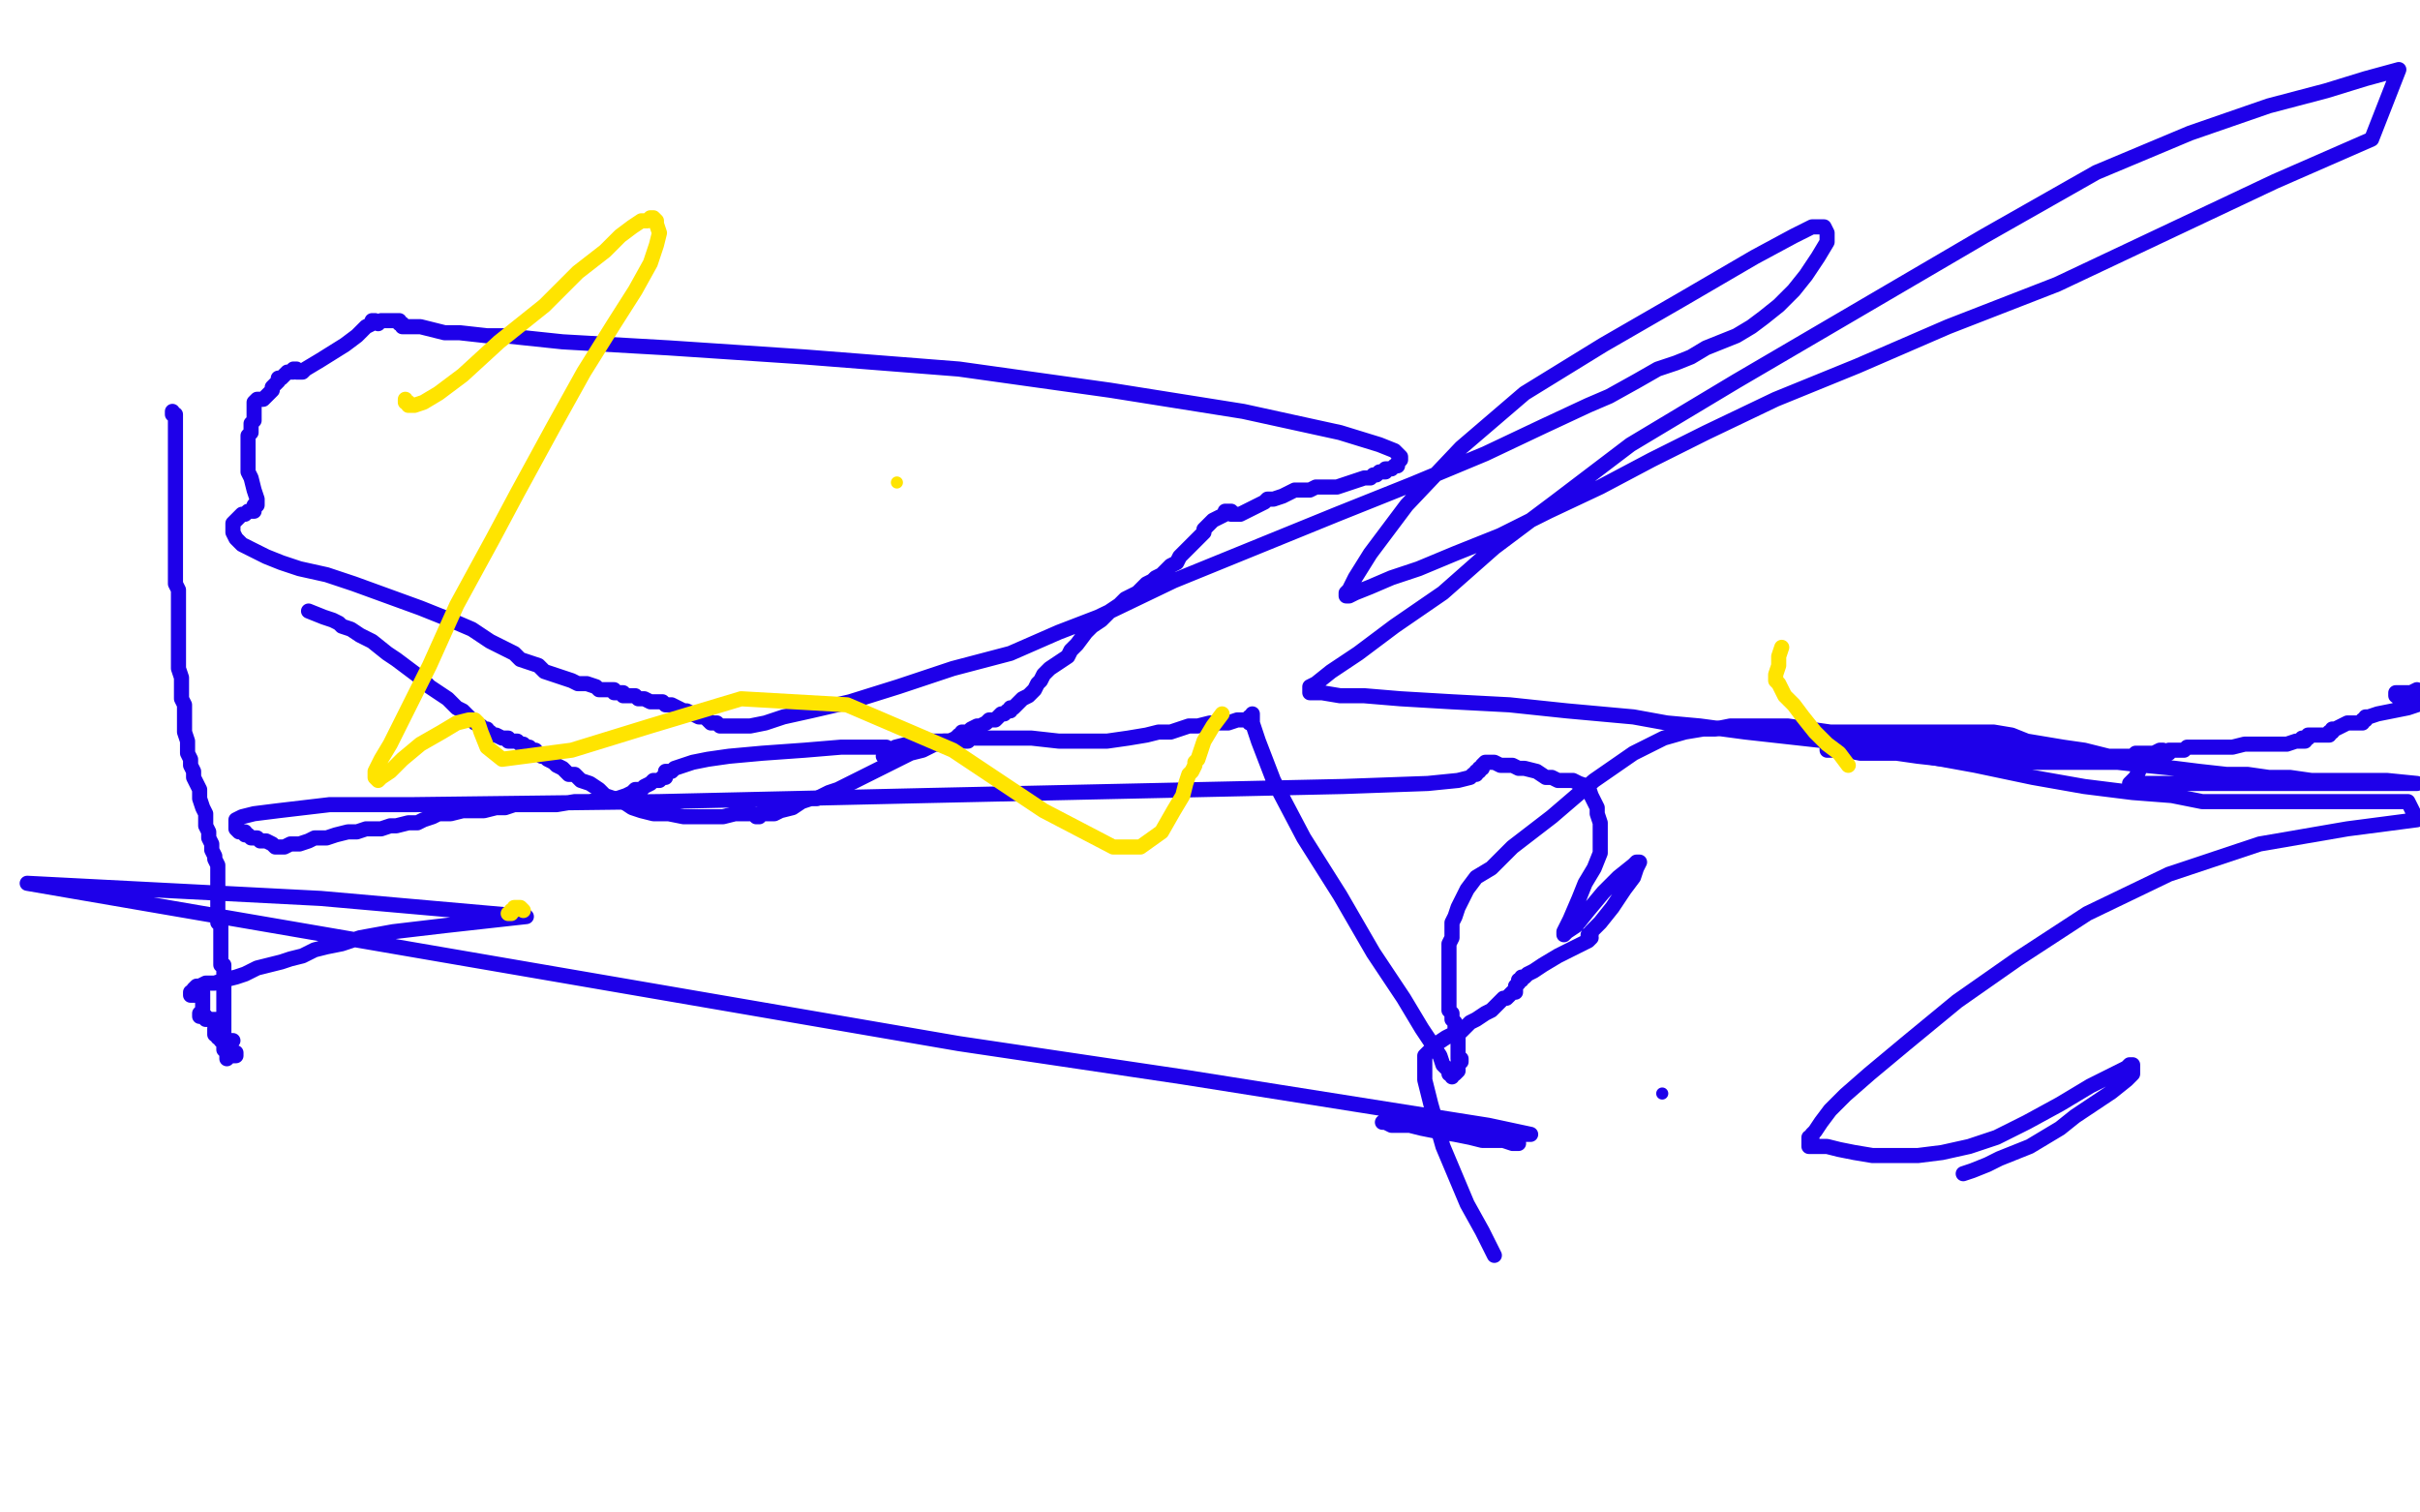 <?xml version="1.0" standalone="no"?>
<!DOCTYPE svg PUBLIC "-//W3C//DTD SVG 1.1//EN"
"http://www.w3.org/Graphics/SVG/1.1/DTD/svg11.dtd">

<svg width="800" height="500" version="1.1" xmlns="http://www.w3.org/2000/svg" xmlns:xlink="http://www.w3.org/1999/xlink" style="stroke-antialiasing: false"><desc>This SVG has been created on https://colorillo.com/</desc><rect x='0' y='0' width='800' height='500' style='fill: rgb(255,255,255); stroke-width:0' /><polyline points="57,136 57,136 57,137 58,137 58,138 58,139 58,140 58,141 58,143 58,145 58,149 58,152 58,156 58,158 58,160 58,161 58,162 58,163 58,164 58,165 58,166 58,167 58,168 58,171 58,173 58,174 58,175 58,176 58,177 58,178 58,180 58,181 58,184 58,186 58,187 58,189 58,190 58,192 58,193 59,195 59,197 59,198 59,200 59,202 59,205 59,208 59,211 59,214 59,217 59,219 59,221 60,224 60,226 60,228 60,231 61,233 61,235 61,238 61,240 61,242 62,245 62,247 62,249 63,251 63,253 64,255 64,257 65,259 66,261 66,264 67,267 68,269 68,271 68,273 69,275 69,277 70,279 70,281 71,283 71,284 72,286 72,287 72,288 72,287 72,288 72,289 72,291 72,294 72,296 72,298 72,299 72,300 72,302 72,303 72,304 72,305 73,306 73,308 73,309 73,311 73,313 73,315 73,316 73,317 73,318 73,319 74,319 74,320 74,322 74,325 74,328 74,331 74,334 74,337 74,339 74,340 74,341 74,342 74,343 74,344 74,347 75,348 75,349 75,350 76,349 77,349 78,349 78,348 77,348 76,348 76,347 75,346 76,345 76,344 77,344 76,344 75,344 74,344 73,344 73,343 72,343 72,342 71,342 72,342 71,342 71,341 71,340 72,340 71,339 71,338 72,338 72,337 71,337 70,337 69,337 68,337 68,336 67,336 66,336 66,335 67,334 67,333 67,332 67,331 67,330 67,329 67,328 66,327 66,326 66,327 65,327 65,328 65,329 64,329 63,329 63,328 64,328 64,327 65,326 66,326 68,325 71,325 74,324 78,323 81,322 85,320 89,319 93,318 96,317 100,316 104,314 108,313 113,312 119,310 130,308 147,306 165,304 174,303 106,297 9,292 317,345 391,356 492,372 506,375 504,375 490,373 483,372 476,371 471,371 467,371 464,370 461,370 459,371 458,371 457,371 458,371 460,372 462,372 466,372 470,373 475,374 481,375 486,376 490,377 494,377 497,377 500,378 501,378 502,378" style="fill: none; stroke: #1e00e9; stroke-width: 5; stroke-linejoin: round; stroke-linecap: round; stroke-antialiasing: false; stroke-antialias: 0; opacity: 1.0"/>
<circle cx="549.5" cy="361.5" r="2" style="fill: #1e00e9; stroke-antialiasing: false; stroke-antialias: 0; opacity: 1.0"/>
<polyline points="494,415 490,407 490,407 485,398 485,398 477,379 477,379 473,365 473,365 471,357 471,357 471,352 471,352 471,349 471,349 473,347 473,347 475,345 475,345 478,343 480,342 483,341 484,340 486,338 488,337 491,335 493,334 495,332 496,331 497,330 498,330 499,329 500,328 501,328 501,327 501,326 502,325 502,324 503,324 503,323 504,323 505,322 507,321 510,319 515,316 519,314 523,312 525,311 526,310 525,310 525,309 526,309 526,308 529,305 533,300 537,294 540,290 541,287 542,285 541,285 540,286 535,290 530,295 525,301 521,306 518,308 517,309 517,308 519,304 522,297 524,292 527,287 529,282 529,278 529,274 529,272 528,269 528,267 527,265 526,263 525,260 522,259 520,258 518,258 517,258 516,258 515,258 513,257 511,257 508,255 504,254 502,254 500,253 498,253 496,253 494,252 492,252 491,252 490,253 490,254 489,254 489,255 488,255 488,256 487,256 486,257 482,258 472,259 444,260 398,261 306,263 218,265 137,266 109,266 92,268 84,269 80,270 78,271 78,272 78,273 78,274 79,275 80,275 81,275 81,276 82,276 83,277 84,277 85,277 86,278 87,278 88,278 90,279 91,280 94,280 96,279 99,279 102,278 104,277 108,277 111,276 115,275 118,275 121,274 124,274 126,274 129,273 131,273 135,272 138,272 140,271 143,270 145,269 149,269 153,268 157,268 160,268 164,267 167,267 170,266 173,266 176,266 179,266 184,266 190,265 195,265 200,264 204,264 207,263 209,262 210,261 212,261 213,260 215,259 216,258 218,258 219,257 220,257 220,256 220,255 221,255 222,255 223,254 229,252 234,251 241,250 252,249 266,248 278,247 285,247 290,247 293,247 294,248 294,249 293,249 293,250 292,250 293,249 294,248 295,248 296,247 300,246 306,245 311,245 315,245 317,245 318,245 319,245 320,245 320,244 322,244 324,244 329,244 334,244 341,244 350,245 358,245 366,245 373,244 379,243 383,242 387,242 390,241 393,240 396,240 400,239 403,239 406,239 409,238 412,238 413,238 413,239 413,238 413,237 414,237 414,236 414,237 414,239 416,245 421,258 431,277 443,296 454,315 464,330 470,340 474,346 476,349 477,352 479,354 479,355 480,355 480,356 480,355 481,355 482,354 482,353 482,352 482,351 483,351 483,350 482,350 482,349 482,348 482,347 482,346 482,345 482,343 482,341 481,340 481,338 480,337 480,336 480,335 479,334 479,332 479,331 479,330 479,329 479,327 479,324 479,322 479,318 479,315 479,312 480,310 480,307 480,305 481,303 482,300 483,298 485,294 488,290 493,287 500,280 513,270 527,258 540,249 550,244 557,242 563,241 567,241 572,240 576,240 580,240 585,240 591,240 598,241 605,242 613,242 619,242 623,242 626,242 628,242 629,242 630,242 631,242 632,242 635,242 640,242 646,242 653,242 659,242 665,243 670,245 676,246 682,247 689,248 697,250 703,251 706,253 707,255 706,257 705,258 704,259 707,259 725,259 799,259 789,258 780,258 772,258 764,258 757,257 750,257 743,256 736,256 727,255 719,254 709,253 700,252 691,252 683,252 677,252 671,252 666,252 659,252 651,251 643,251 634,250 627,249 620,249 615,249 610,248 608,248 606,248 605,248 604,248 604,247 605,247 606,247 608,247 611,246 617,246 623,246 629,246 637,246 644,247 651,247 657,247 663,247 669,248 674,248 678,249 681,250 683,250 685,250 687,250 688,250 691,250 693,250 694,250 695,250 696,250 697,250 698,250 699,250 700,250 701,250 702,250 703,250 705,250 706,249 707,249 708,249 709,249 710,249 711,249 712,249 714,248 715,248 715,249 715,248 715,249 716,249 717,249 717,248 718,248 719,248 720,248 721,248 722,248 723,247 726,247 728,247 730,247 731,247 732,247 733,247 734,247 735,247 736,247 737,247 738,247 742,246 747,246 752,246 756,246 759,245 761,245 762,245 761,245 761,244 762,244 763,244 763,243 764,243 765,243 767,243 768,243 769,243 770,243 770,242 771,242 771,241 772,241 774,240 776,239 779,239 780,239 781,239 781,238 781,239 781,238 782,238 782,237 783,237 786,236 791,235 796,234 799,233 799,232 798,232 797,232 796,232 795,231 794,231 793,231 793,230 792,230 792,229 793,229 795,229 796,229 797,229 799,228" style="fill: none; stroke: #1e00e9; stroke-width: 5; stroke-linejoin: round; stroke-linecap: round; stroke-antialiasing: false; stroke-antialias: 0; opacity: 1.0"/>
<polyline points="649,388 652,387 652,387 657,385 657,385 661,383 661,383 666,381 666,381 671,379 671,379 676,376 676,376 681,373 681,373 686,369 686,369 692,365 692,365 698,361 703,357 705,355 705,353 705,352 704,352 703,353 699,355 691,359 681,365 670,371 660,376 651,379 642,381 634,382 626,382 619,382 613,381 608,380 604,379 602,379 600,379 599,379 598,379 598,378 598,377 598,376 599,376 599,375 600,374 602,371 605,367 610,362 618,355 630,345 647,331 667,317 690,302 717,289 747,279 776,274 799,271 796,265 789,265 782,265 774,265 751,265 744,265 737,265 728,265 718,263 705,262 689,260 672,257 653,253 631,249 604,245 577,242 562,240 551,239 540,237 518,235 499,233 480,232 463,231 451,230 443,230 437,229 434,229 433,229 433,228 433,227 435,226 440,222 449,216 461,207 477,196 494,181 514,166 539,147 574,126 615,102 656,78 693,57 724,44 750,35 769,30 782,26 793,23 784,46 752,60 716,77 680,94 644,108 614,121 587,132 564,143 546,152 529,161 512,169 496,177 481,183 469,188 460,191 453,194 448,196 446,197 445,197 445,196 446,195 448,191 453,183 465,167 483,148 504,130 530,114 556,99 580,85 593,78 599,75 603,75 604,77 604,80 601,85 597,91 593,96 588,101 583,105 579,108 574,111 569,113 564,115 559,118 554,120 548,122 541,126 532,131 525,134 510,141 491,150 467,160 442,170 415,181 388,192 363,204 350,209 334,216 315,221 297,227 281,232 268,235 259,237 253,239 248,240 246,240 245,240 244,240 243,240 242,240 241,240 240,240 239,240 238,240 237,239 236,239 235,239 234,238 233,237 231,237 229,236 227,235 226,235 224,234 222,233 220,233 219,232 217,232 215,232 213,231 212,231 211,231 210,230 208,230 207,230 206,230 206,229 205,229 204,229 203,229 203,228 202,228 201,228 200,228 198,228 197,227 194,226 191,226 189,225 186,224 183,223 180,222 178,220 175,219 172,218 170,216 166,214 162,212 156,208 149,205 139,201 128,197 117,193 108,190 99,188 93,186 88,184 84,182 80,180 78,178 77,176 77,175 77,174 77,173 78,172 79,171 80,170 81,170 82,169 83,169 84,169 84,168 84,167 85,167 85,165 84,162 83,158 82,156 82,154 82,153 82,152 82,151 82,150 82,149 82,147 82,146 82,145 82,144 83,143 83,142 83,141 83,140 84,139 84,138 84,137 84,135 84,133 85,132 86,132 87,132 88,131 89,130 90,129 90,128 91,127 92,126 92,125 93,125 94,124 95,123 96,123 97,123 97,122 98,122 98,123 99,123 100,123 101,122 106,119 114,114 118,111 121,108 123,107 123,106 124,106 125,107 126,106 127,106 131,106 132,106 132,107 133,107 133,108 134,108 136,108 139,108 143,109 147,110 152,110 161,111 167,111 186,113 221,115 266,118 317,122 367,129 411,136 443,143 456,147 461,149 463,151 463,152 462,153 462,154 461,154 460,155 459,155 458,155 458,156 456,156 455,157 454,157 453,158 451,158 448,159 445,160 442,161 439,161 437,161 435,161 433,162 430,162 428,162 426,163 424,164 421,165 419,165 418,166 416,167 414,168 412,169 410,170 409,170 408,170 407,170 407,169 406,169 405,169 405,170 403,171 401,172 400,173 399,174 398,175 398,176 396,178 395,179 393,181 392,182 390,184 389,186 387,187 385,189 384,190 382,191 381,192 379,193 378,194 376,196 374,197 372,198 370,200 367,202 364,205 361,207 359,209 356,213 354,215 353,217 350,219 347,221 345,223 344,225 343,226 342,228 340,230 338,231 336,233 335,234 334,234 334,235 333,235 332,236 331,236 330,237 329,238 328,238 327,238 326,239 324,240 323,240 321,241 320,242 318,242 318,243 317,243 316,244 314,245 312,245 310,246 309,246 307,247 305,248 301,249 297,251 293,253 289,255 285,257 281,259 277,261 274,262 272,263 270,264 269,264 268,264 265,265 262,267 258,268 256,269 255,269 254,269 253,269 252,269 251,269 251,270 250,270 249,269 248,269 247,269 246,269 243,269 239,270 233,270 226,270 221,269 216,269 212,268 209,267 206,265 203,264 200,263 198,261 195,259 192,258 191,257 190,256 189,256 188,256 187,255 186,254 184,253 183,252 181,251 180,250 179,250 178,249 177,249 177,248 176,248 175,248 175,247 174,247 173,246 172,246 171,245 170,245 169,245 168,245 168,244 167,244 166,244 164,243 163,243 162,242 161,242 161,241 160,241 159,240 157,239 155,237 153,235 151,234 148,231 145,229 142,227 139,224 135,221 131,218 128,216 123,212 119,210 116,208 113,207 112,206 110,205 107,204 102,202" style="fill: none; stroke: #1e00e9; stroke-width: 5; stroke-linejoin: round; stroke-linecap: round; stroke-antialiasing: false; stroke-antialias: 0; opacity: 1.0"/>
<polyline points="134,132 134,133 134,133 135,133 135,133 135,134 135,134 136,134 136,134 137,134 137,134 140,133 140,133 145,130 145,130 153,124 153,124 165,113 165,113 180,101 191,90 200,83 205,78 209,75 212,73 214,73 215,72 216,72 217,73 217,74 218,77 217,81 215,87 210,96 203,107 193,123 183,141 171,163 163,178 151,200 142,220 134,236 129,246 126,251 124,255 124,256 124,257 125,258 126,257 129,255 133,251 139,246 146,242 151,239 155,238 157,238 158,239 159,242 161,247 166,251 189,248 215,240 245,231 280,233 315,248 345,268 368,280 377,280 384,275 388,268 391,263 392,259 393,256 394,255 395,253 395,252 396,251 397,248 398,245 401,240 404,236" style="fill: none; stroke: #ffe400; stroke-width: 5; stroke-linejoin: round; stroke-linecap: round; stroke-antialiasing: false; stroke-antialias: 0; opacity: 1.0"/>
<polyline points="611,253 608,249 608,249 604,246 604,246 600,242 600,242 596,237 596,237 593,233 593,233 590,230 590,230 589,228 589,228 588,226 588,226 587,225 587,225 587,224 587,223 588,220 588,217 589,214" style="fill: none; stroke: #ffe400; stroke-width: 5; stroke-linejoin: round; stroke-linecap: round; stroke-antialiasing: false; stroke-antialias: 0; opacity: 1.0"/>
<circle cx="296.5" cy="159.5" r="2" style="fill: #ffe400; stroke-antialiasing: false; stroke-antialias: 0; opacity: 1.0"/>
<polyline points="169,302 168,302 168,302 169,302 169,302 169,301 170,301 170,300 171,300 172,300 173,301" style="fill: none; stroke: #ffe400; stroke-width: 5; stroke-linejoin: round; stroke-linecap: round; stroke-antialiasing: false; stroke-antialias: 0; opacity: 1.0"/>
</svg>
